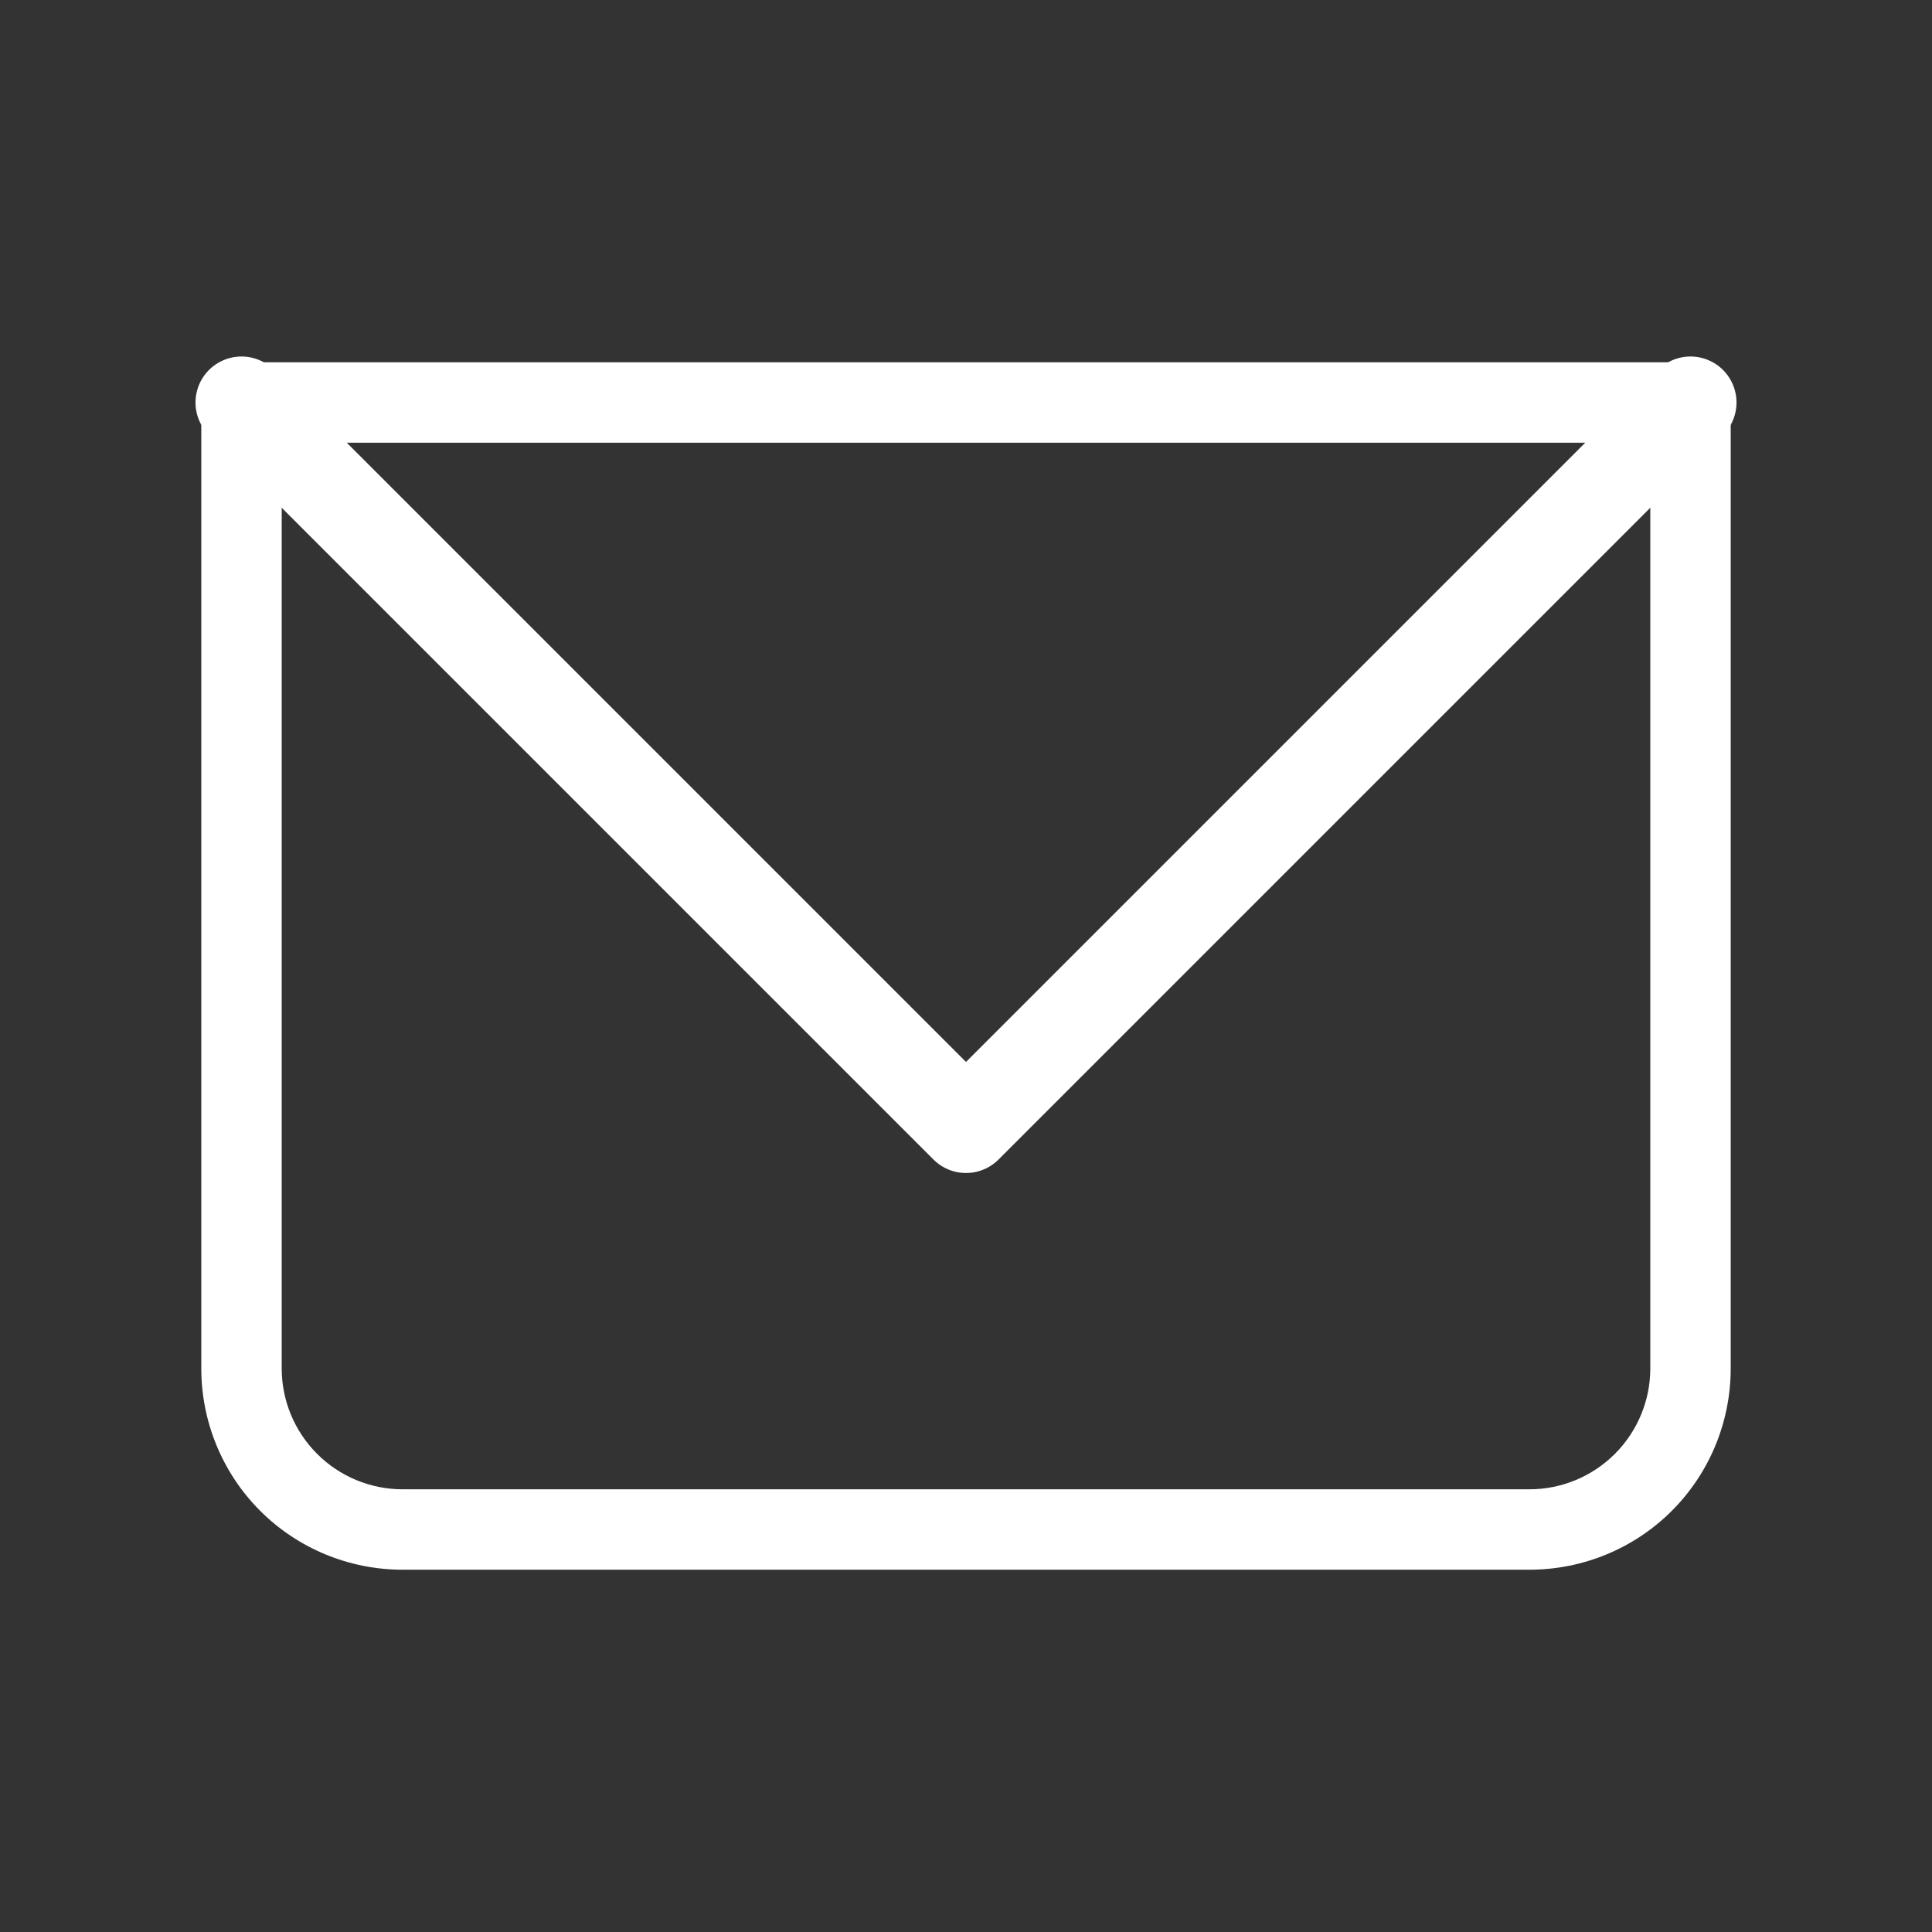 <svg width="21" height="21" viewBox="0 0 21 21" fill="none" xmlns="http://www.w3.org/2000/svg">
<rect x="0" y="0" width="21" height="21" fill="#333333" stroke="none"/>
<path d="M2.625 4.375V3.938C2.509 3.938 2.398 3.984 2.316 4.066C2.234 4.148 2.188 4.259 2.188 4.375H2.625ZM18.375 4.375H18.812C18.812 4.259 18.766 4.148 18.684 4.066C18.602 3.984 18.491 3.938 18.375 3.938V4.375ZM2.625 4.812H18.375V3.938H2.625V4.812ZM17.938 4.375V14.875H18.812V4.375H17.938ZM16.625 16.188H4.375V17.062H16.625V16.188ZM3.062 14.875V4.375H2.188V14.875H3.062ZM4.375 16.188C4.027 16.188 3.693 16.049 3.447 15.803C3.201 15.557 3.062 15.223 3.062 14.875H2.188C2.188 15.455 2.418 16.012 2.828 16.422C3.238 16.832 3.795 17.062 4.375 17.062V16.188ZM17.938 14.875C17.938 15.223 17.799 15.557 17.553 15.803C17.307 16.049 16.973 16.188 16.625 16.188V17.062C17.205 17.062 17.762 16.832 18.172 16.422C18.582 16.012 18.812 15.455 18.812 14.875H17.938Z" fill="white"/>
<path d="M2.625 4.375L10.5 12.25L18.375 4.375" stroke="white" stroke-linecap="round" stroke-linejoin="round"/>
</svg>
